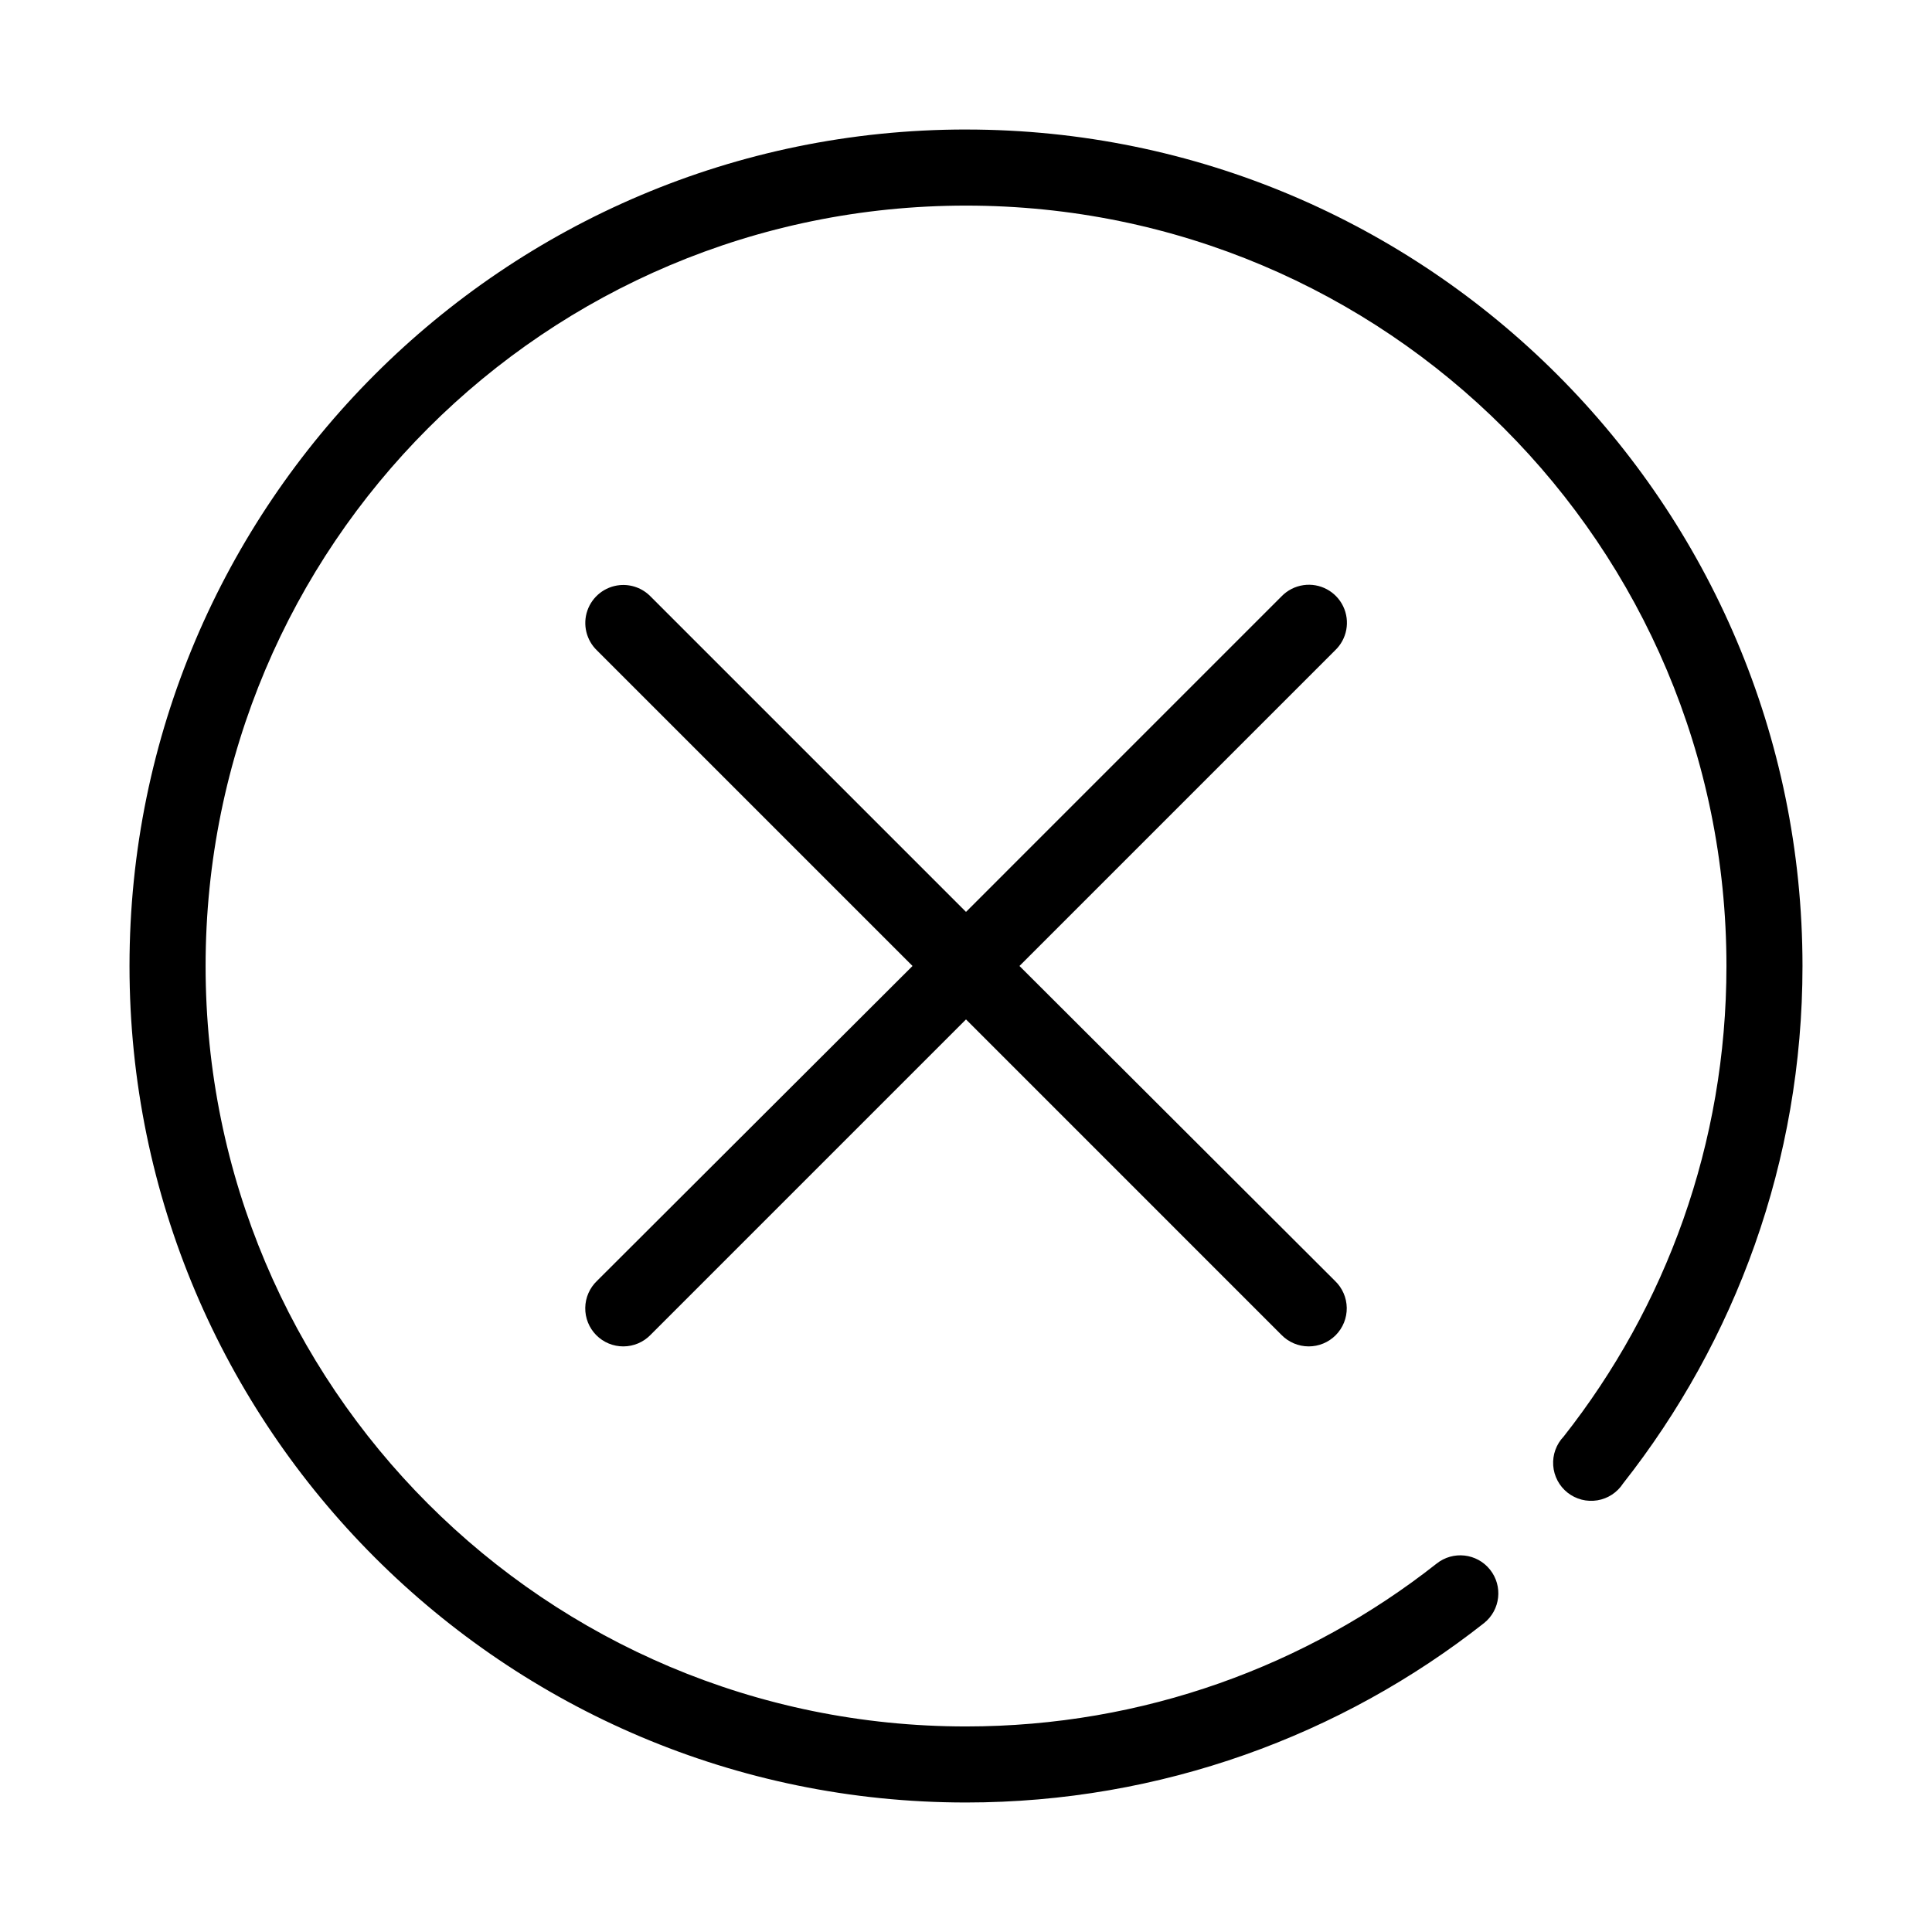 <?xml version="1.0" encoding="UTF-8"?>
<!-- Uploaded to: ICON Repo, www.svgrepo.com, Generator: ICON Repo Mixer Tools -->
<svg fill="#000000" width="800px" height="800px" version="1.1" viewBox="144 144 512 512" xmlns="http://www.w3.org/2000/svg">
 <path d="m400 178.32c-122.31 0-221.68 99.363-221.68 221.68 0 122.31 99.367 221.68 221.68 221.68 51.695 0 99.562-17.828 137.29-47.547 4.348-3.481 5.055-9.824 1.574-14.172-3.477-4.348-9.82-5.051-14.168-1.574-34.289 27.012-77.602 43.141-124.69 43.141-111.42 0-201.52-90.109-201.52-201.52 0-111.42 90.105-201.52 201.52-201.52s201.52 90.105 201.52 201.52c0 47.105-16.109 90.395-43.141 124.69-1.961 2.051-2.969 4.836-2.769 7.664 0.195 2.832 1.578 5.449 3.805 7.211 2.227 1.758 5.094 2.496 7.894 2.031 2.801-0.461 5.273-2.086 6.816-4.469 29.734-37.727 47.547-85.418 47.547-137.13 0-122.31-99.367-221.68-221.68-221.68zm-91.789 120.75c-3.922 0.383-7.262 3.016-8.551 6.742-1.285 3.723-0.281 7.856 2.566 10.578l83.602 83.602-83.602 83.441c-1.961 1.867-3.09 4.441-3.129 7.148-0.043 2.707 1.008 5.316 2.91 7.242 1.902 1.922 4.5 3 7.207 2.988 2.707-0.012 5.297-1.109 7.184-3.051l83.602-83.602 83.598 83.602c1.891 1.941 4.477 3.039 7.184 3.051 2.707 0.012 5.305-1.066 7.207-2.988 1.906-1.926 2.953-4.535 2.914-7.242-0.043-2.707-1.172-5.281-3.133-7.148l-83.602-83.441 83.602-83.602c3.207-3.012 4.09-7.758 2.18-11.719-1.91-3.965-6.172-6.231-10.523-5.602-2.223 0.32-4.273 1.375-5.828 2.992l-83.598 83.602-83.602-83.602c-2.137-2.188-5.144-3.285-8.188-2.992z"/>
</svg>
